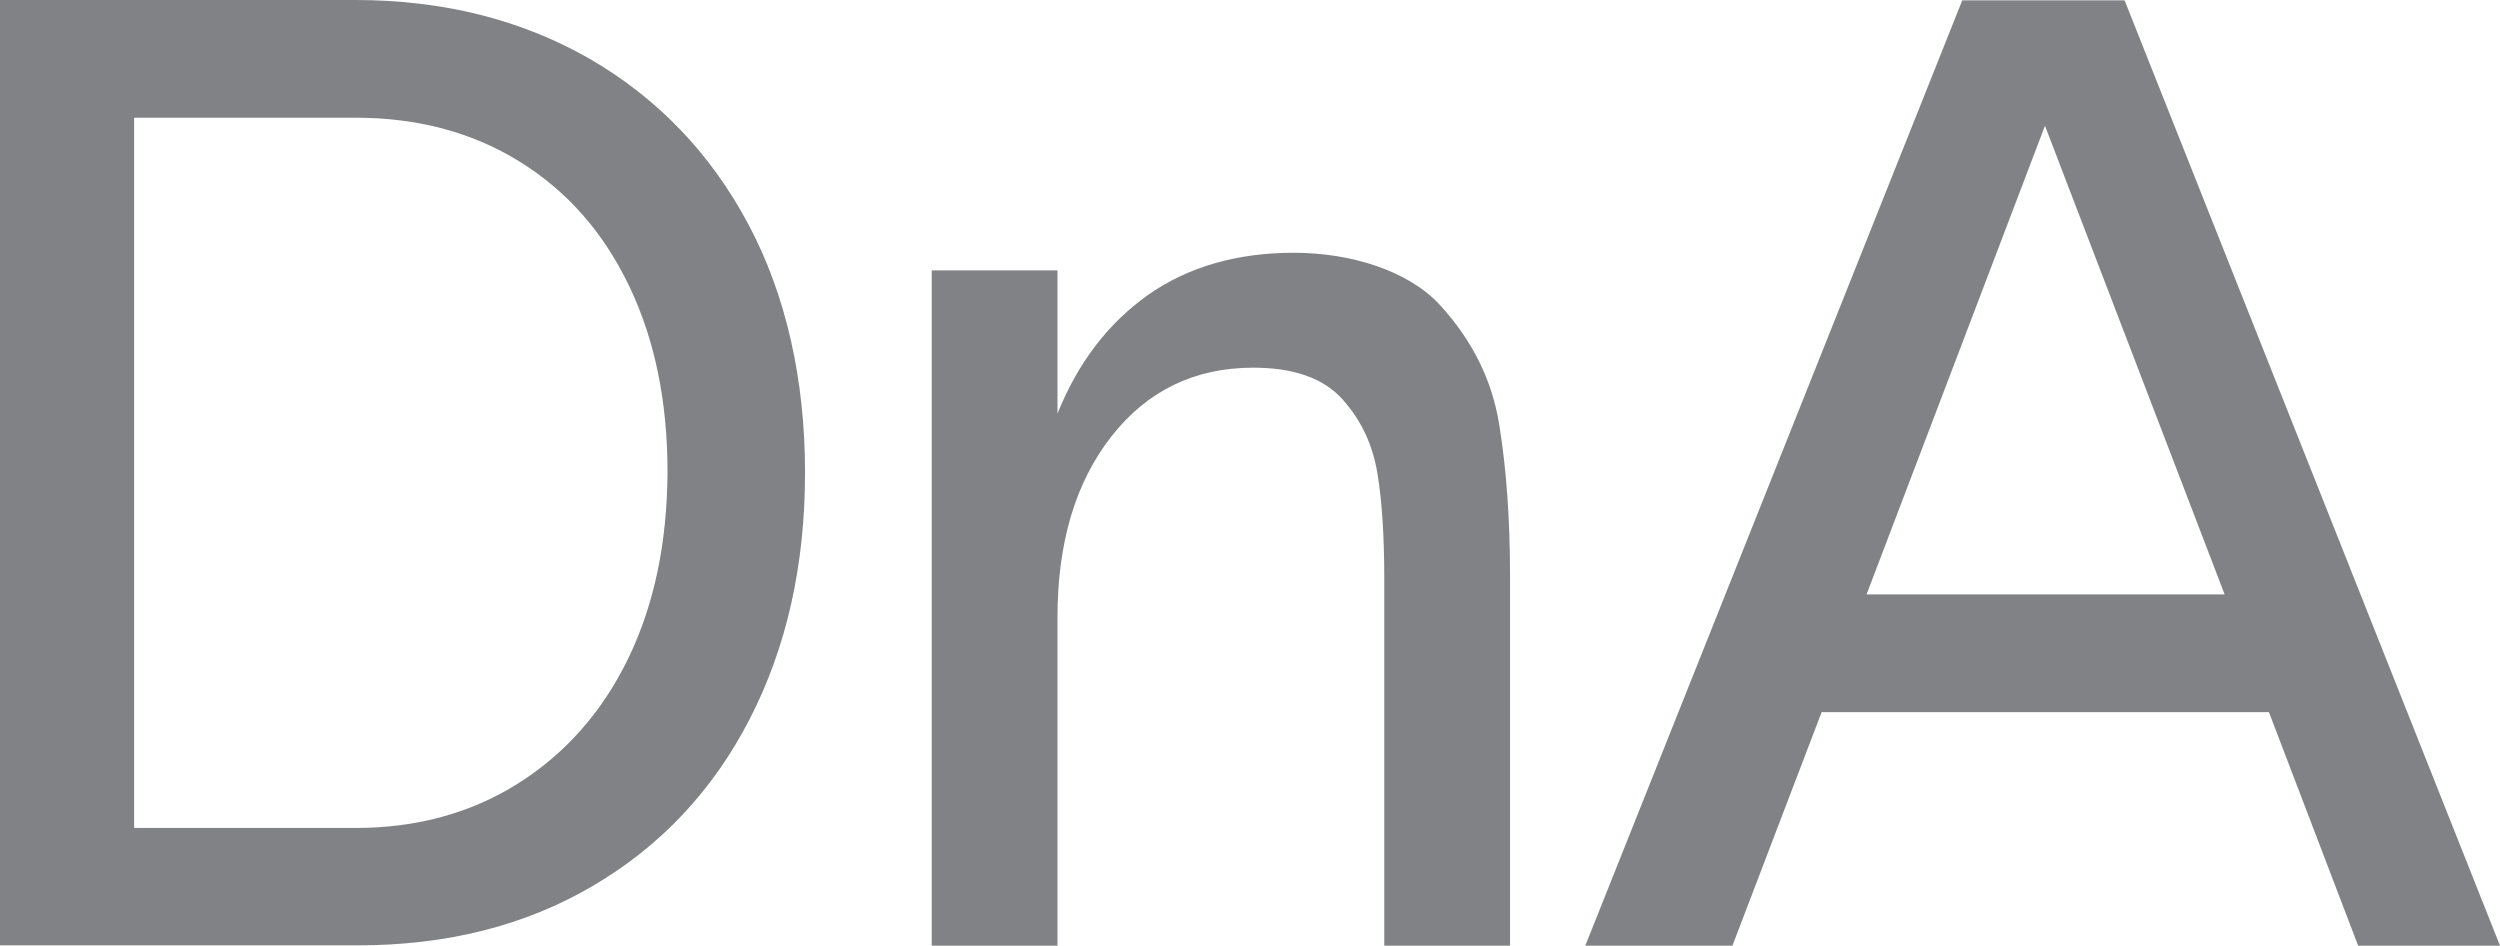 <?xml version="1.0" encoding="UTF-8"?> <svg xmlns="http://www.w3.org/2000/svg" viewBox="0 0 807.1 305.3"><style> .product-name-only { fill: #808285; stroke-width: 0px; } </style><path class="product-name-only" d="M190.4,19C168.4,6.4,143.2,0,114.7,0H0v305.2h115.5c28.8,0,54.1-6.4,75.9-19.2s38.7-30.7,50.6-53.8,17.9-49.6,17.9-79.6-6.1-57.3-18.3-80.2c-12.2-22.9-29.3-40.7-51.2-53.4ZM202.8,212.6c-8.4,17.3-20.3,30.7-35.5,40.3s-32.8,14.4-52.5,14.4H43.3V38h71.5c20,0,37.7,4.7,53,14.2s27,22.8,35.3,40.1,12.4,37.3,12.4,60c-.1,22.9-4.3,43-12.7,60.3ZM484,137c2.3,14.2,3.5,30.5,3.5,48.8v119.5h-40.6v-118.2c0-13.7-.7-25.1-2.2-34.2-1.5-9.2-5.2-17.2-11.3-24-6.1-6.8-15.7-10.2-28.8-10.2-18.9,0-34.2,7.4-45.8,22.2-11.6,14.8-17.4,34.3-17.4,58.4v106h-40.6V87.3h40.6v46.2c6.7-16.6,16.5-29.3,29.4-38.4,12.9-9,28.6-13.5,46.9-13.5s37,5.7,47.3,17,16.7,24.1,19,38.4ZM685.9.1h-52.4l-121.7,305.2h47.5l28.8-75.4h144.4l28.8,75.4h45.8L685.9.1ZM602.6,191.9l57.6-151.3,58,151.3h-115.6Z"></path></svg> 